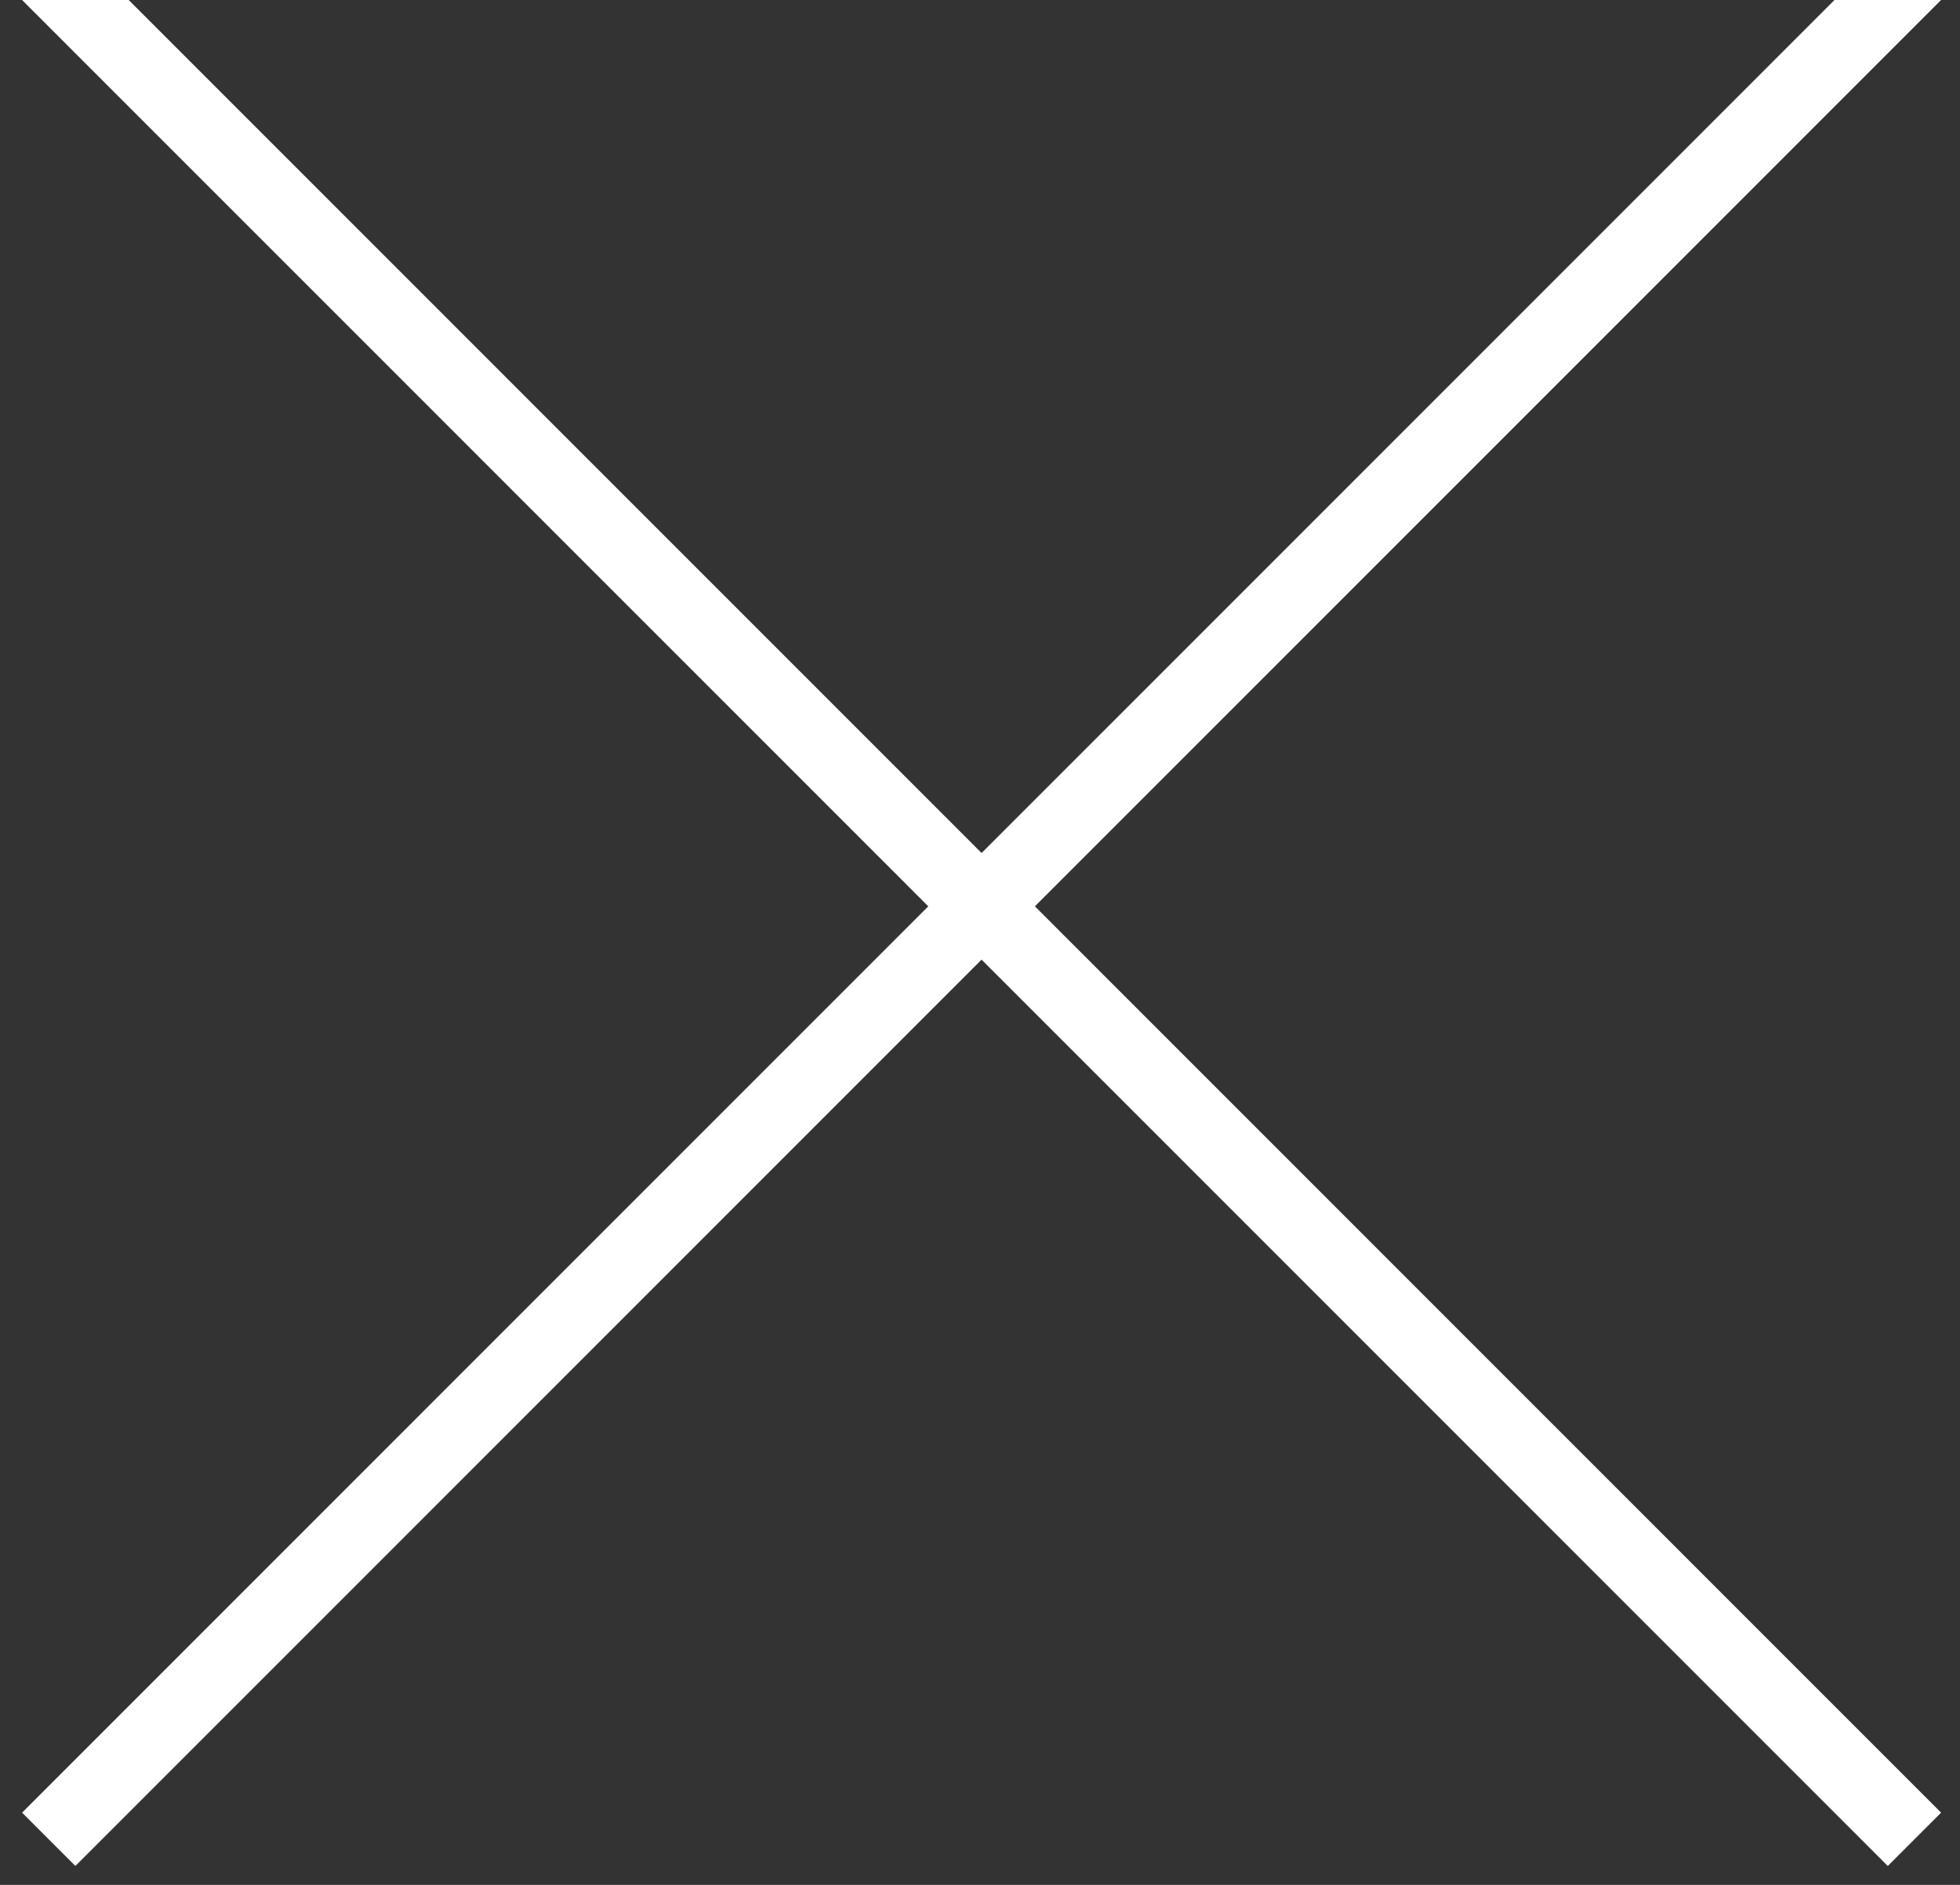 <svg width="26px" height="25px" viewBox="0 0 26 25" version="1.1" xmlns="http://www.w3.org/2000/svg" xmlns:xlink="http://www.w3.org/1999/xlink">
    <rect x="0" y="0" width="26" height="25" fill="#333333" stroke="none"/>
    <g id="003-•-Trees" stroke="none" stroke-width="1" fill="none" fill-rule="evenodd" stroke-linecap="square">
        <g id="M_003_001_Trees" transform="translate(-174, -211)" stroke="#FFFFFF">
            <g id="•-001" transform="translate(43, 122)">
                <g id="Titre">
                    <g id="croix" transform="translate(132, 89)">
                        <path d="M0,-2.13162821e-14 L24.042,24.042" id="Line-4"></path>
                        <path d="M1.77635684e-15,-2.30926389e-14 L24.042,24.042" id="Line-4" transform="translate(12.021, 12.021) scale(-1, 1) translate(-12.021, -12.021) "></path>
                    </g>
                </g>
            </g>
        </g>
    </g>
</svg>